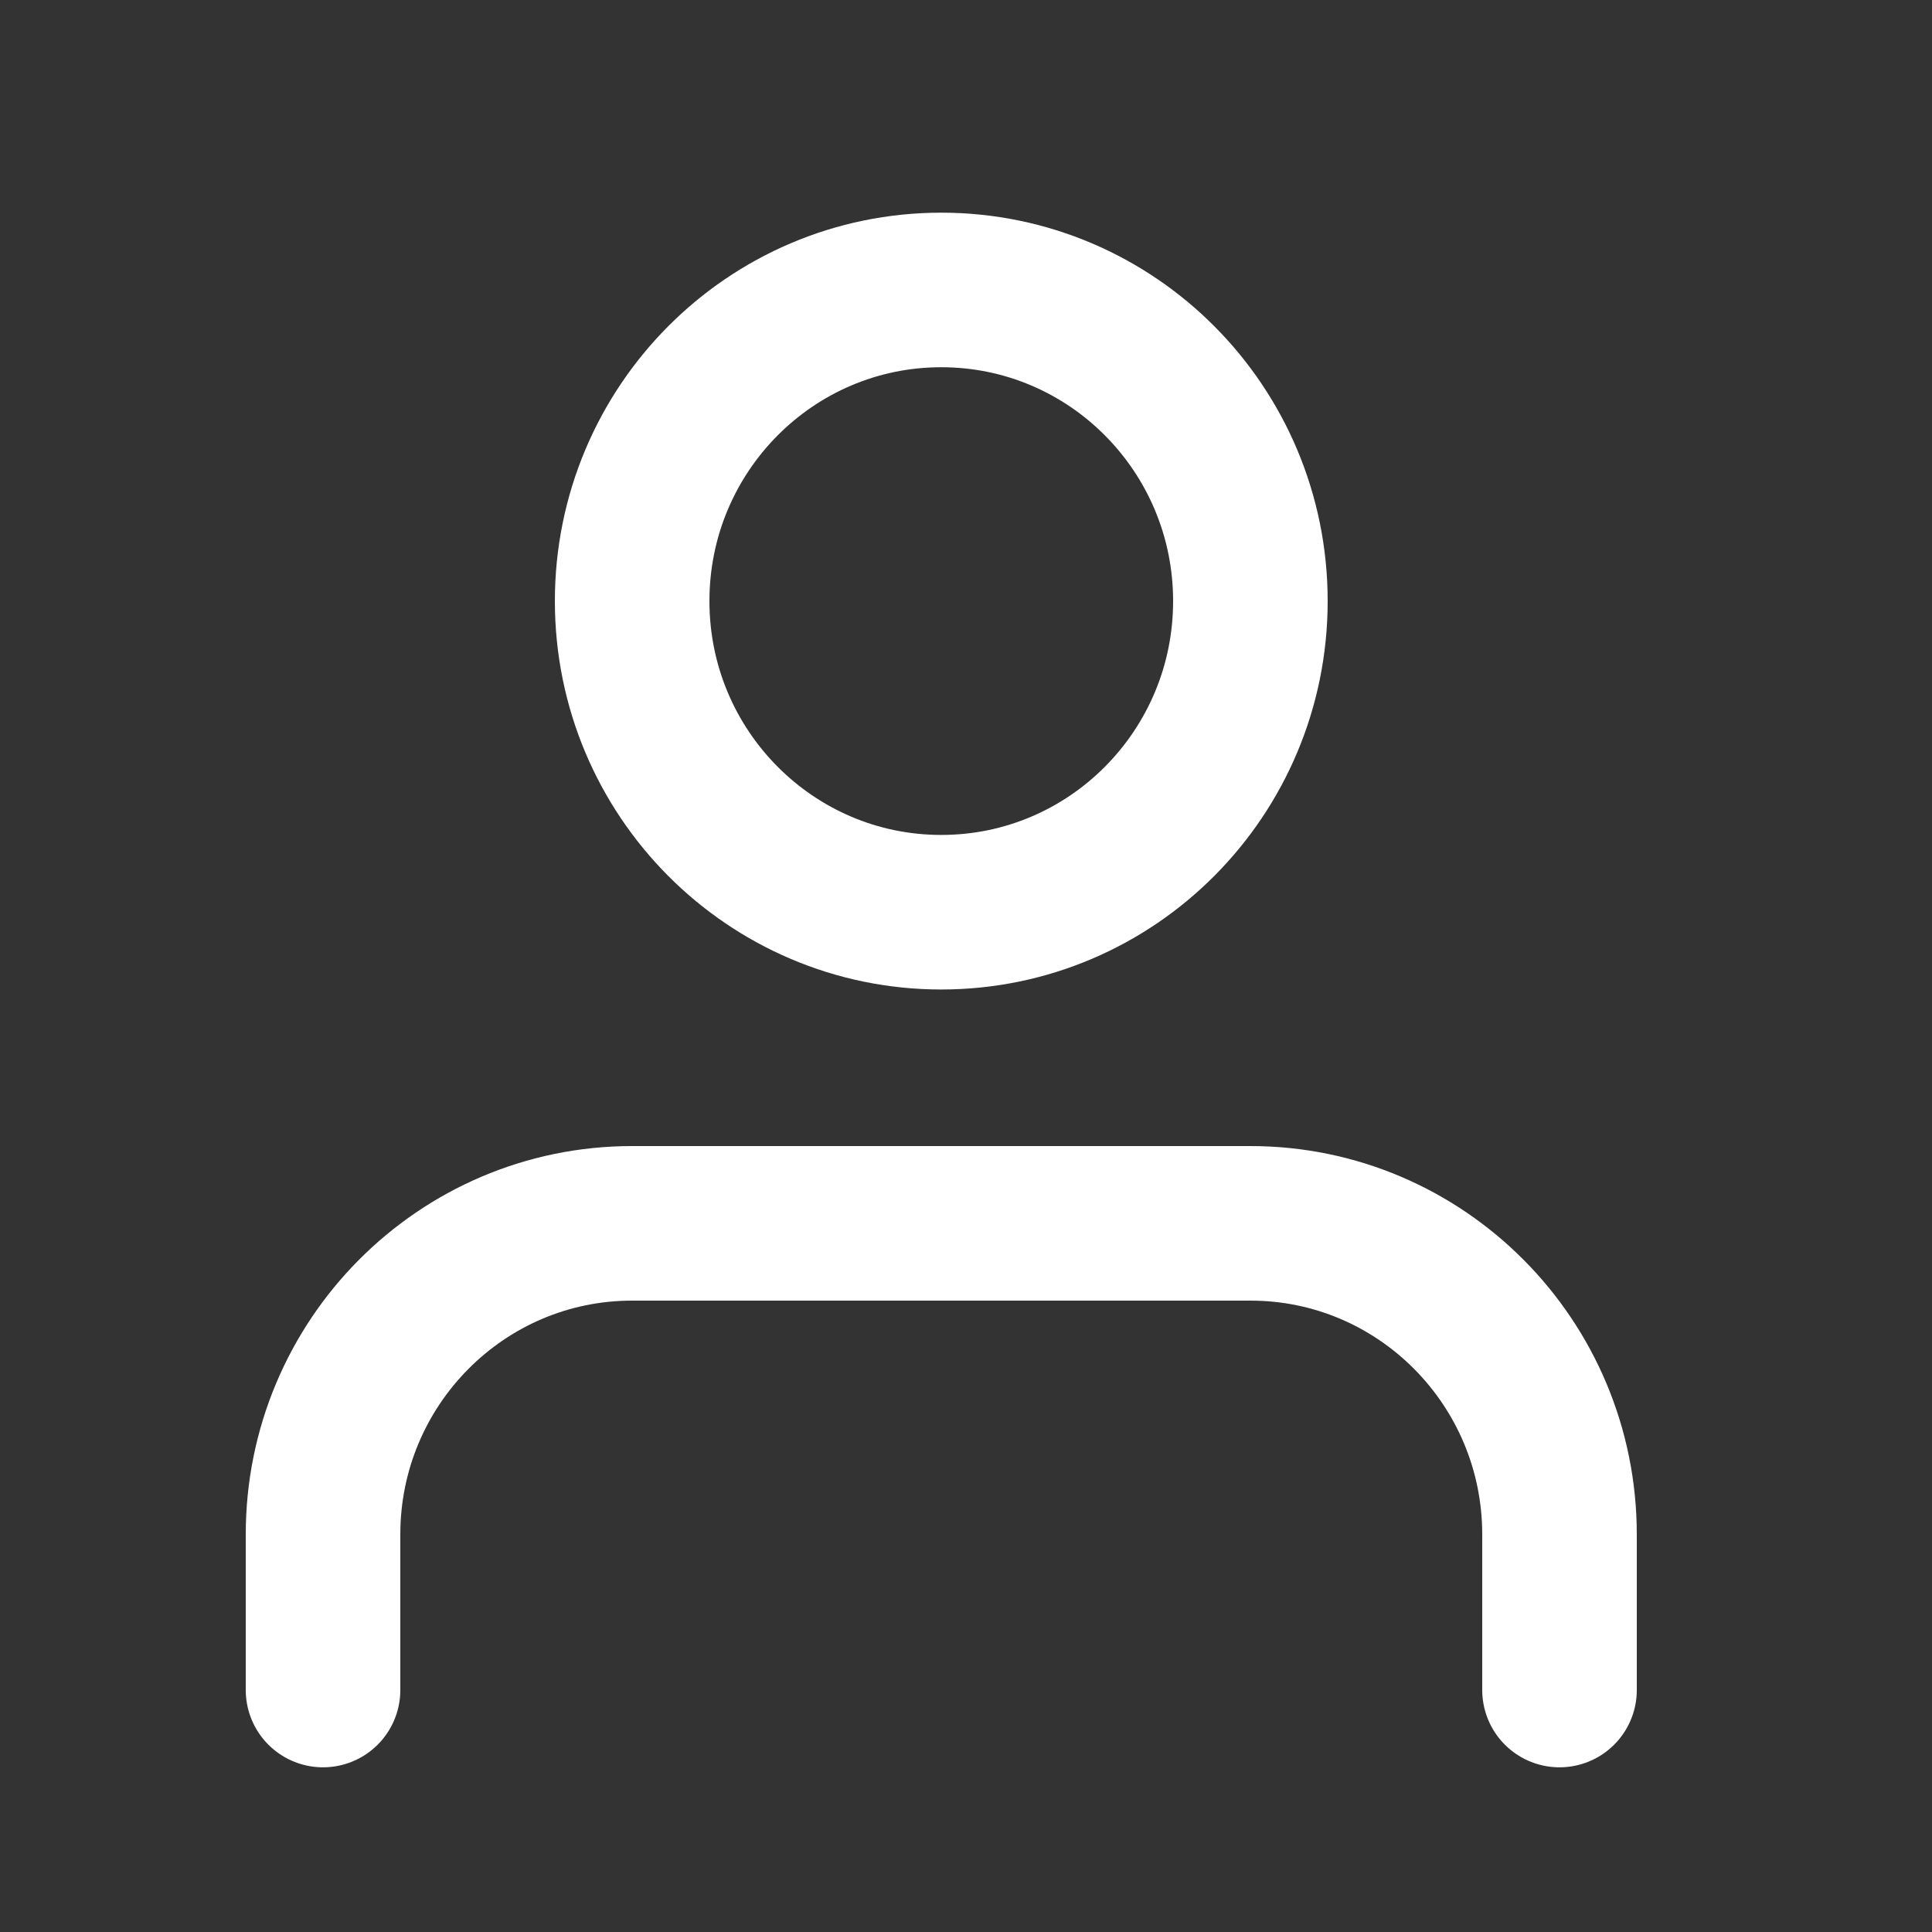 <svg width="25" height="25" viewBox="0 0 25 25" fill="none" xmlns="http://www.w3.org/2000/svg">
<rect x="0" y="0" width="25" height="25" fill="#333333" stroke="none"/>
<path d="M20.18 21.869V19.856C20.18 17.633 18.389 15.83 16.18 15.83H8.18C5.971 15.83 4.18 17.633 4.18 19.856V21.869" stroke="white" stroke-width="2" stroke-linecap="round" stroke-linejoin="round"/>
<path fill-rule="evenodd" clip-rule="evenodd" d="M12.18 11.804C14.389 11.804 16.18 10.002 16.18 7.778C16.18 5.554 14.389 3.752 12.18 3.752C9.971 3.752 8.18 5.554 8.18 7.778C8.18 10.002 9.971 11.804 12.18 11.804Z" stroke="white" stroke-width="2" stroke-linecap="round" stroke-linejoin="round"/>
</svg>
